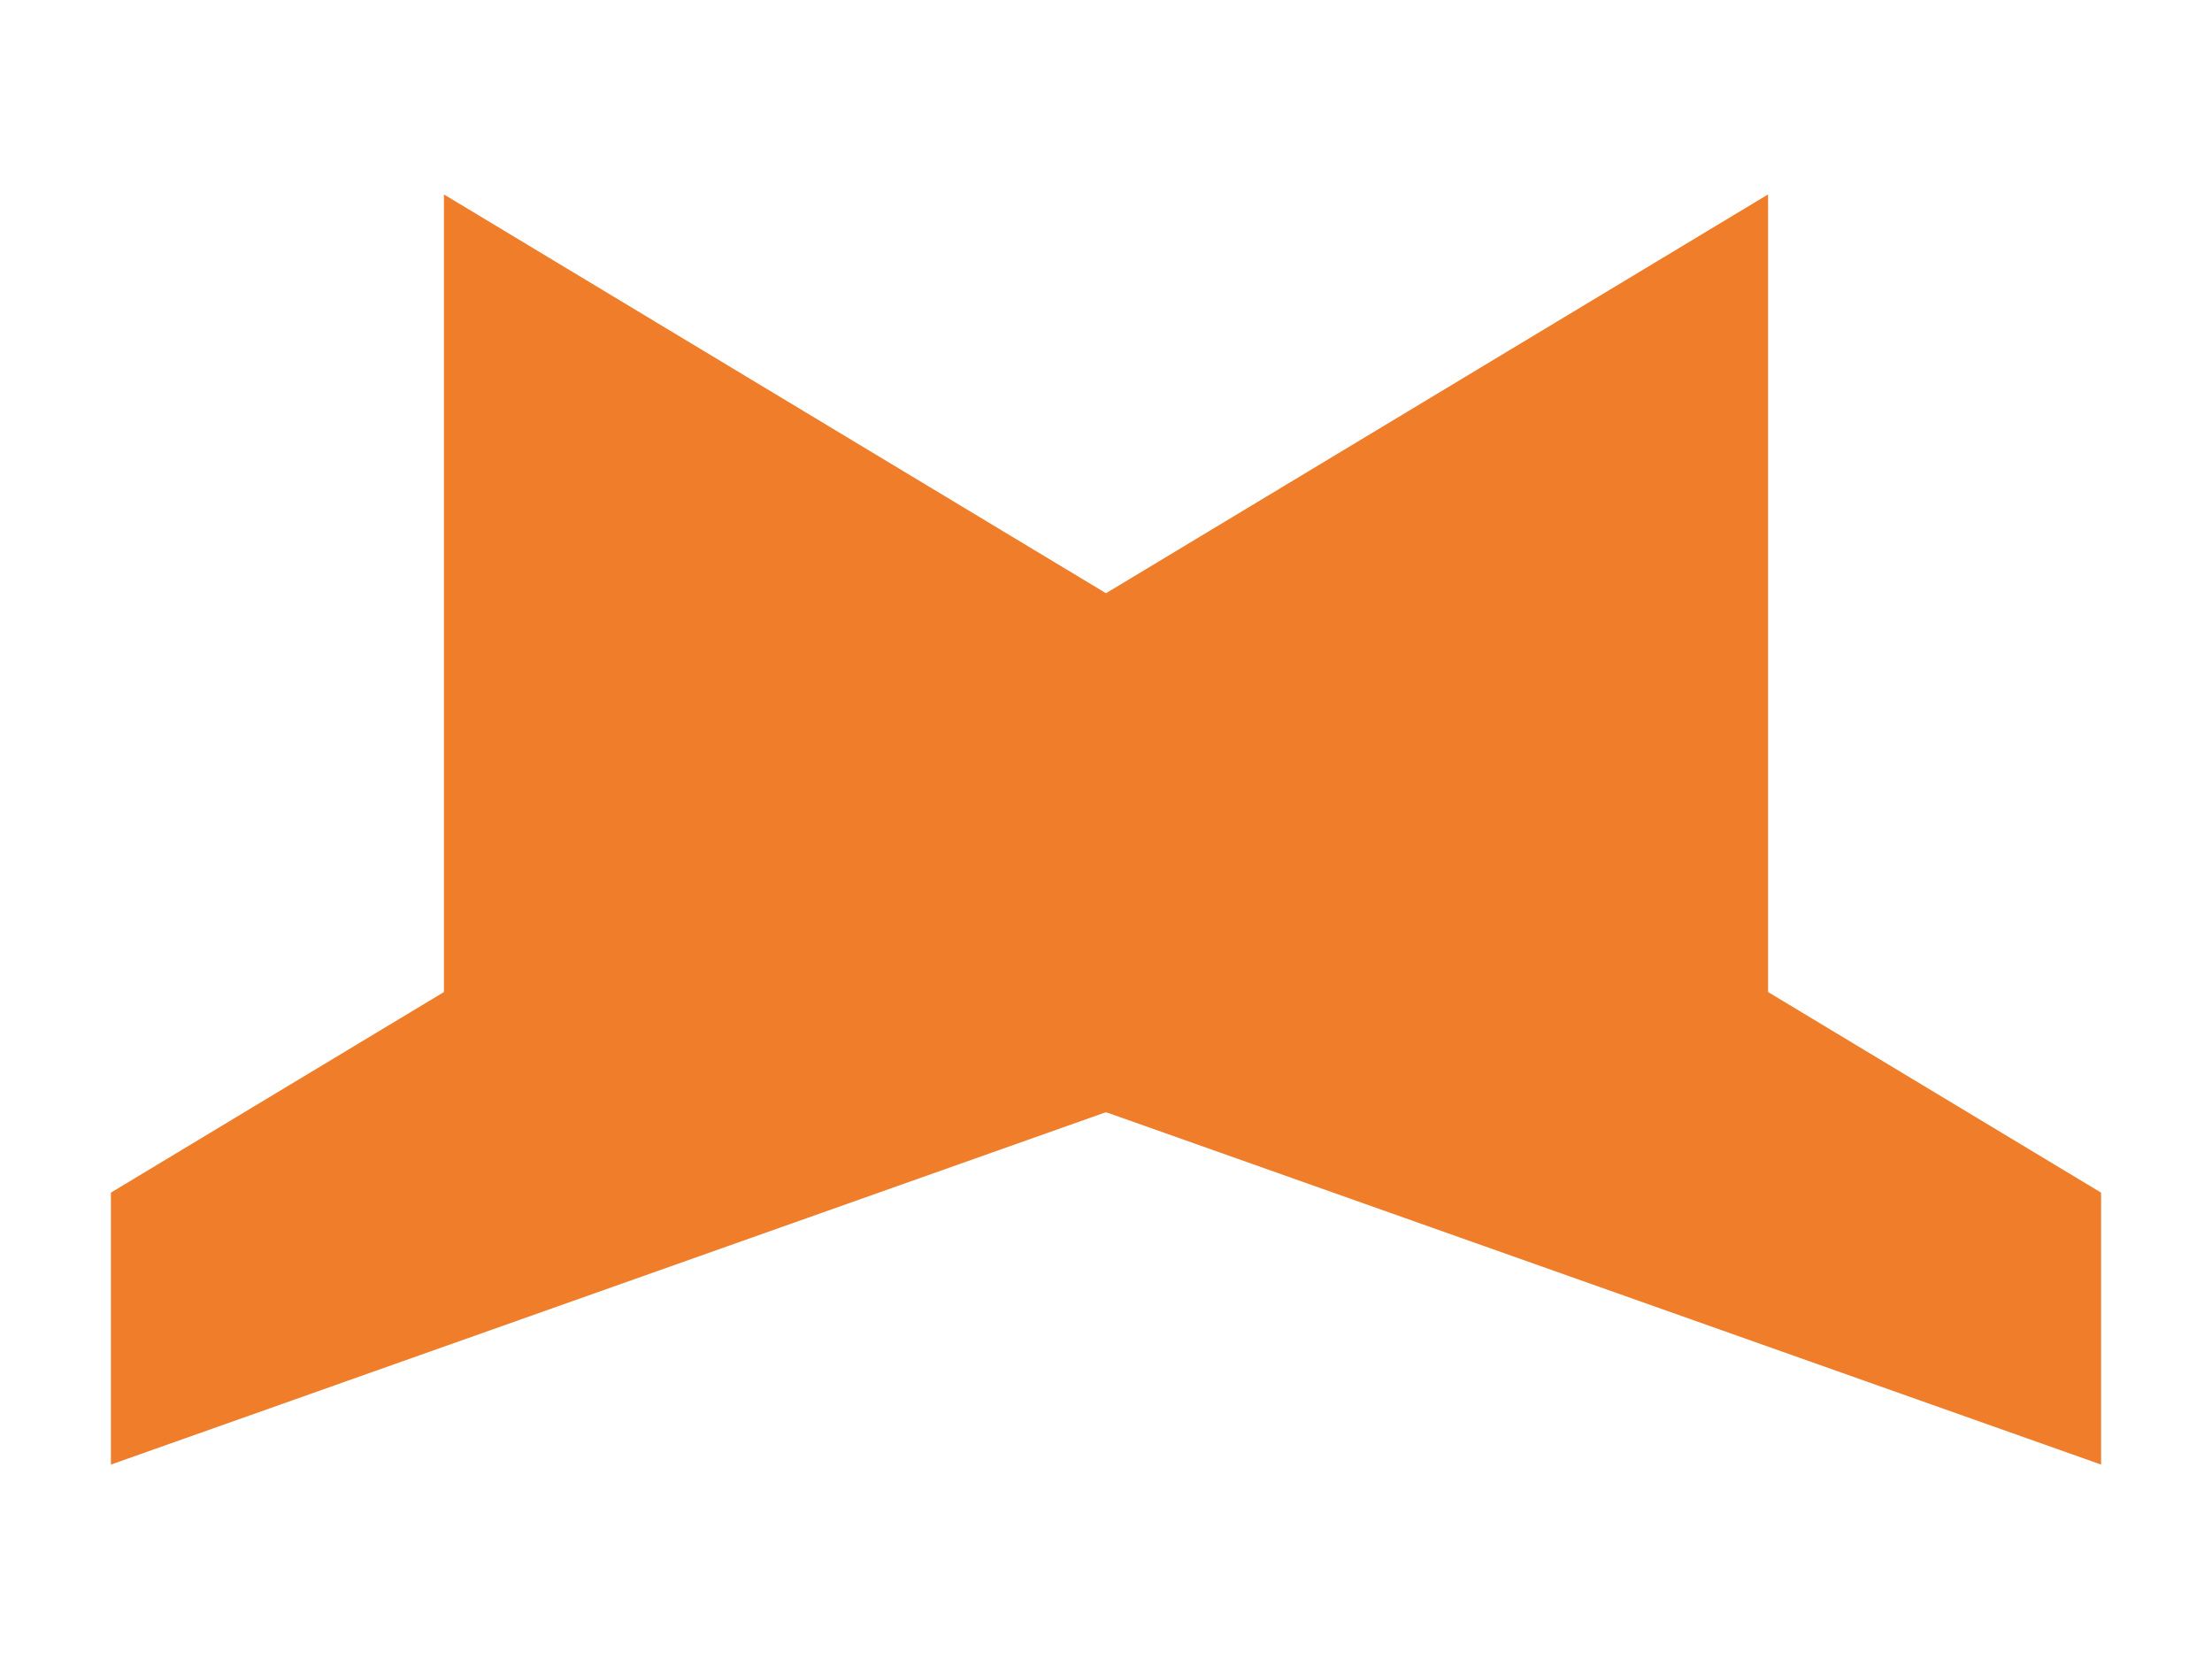 <svg id="Layer_2" data-name="Layer 2" xmlns="http://www.w3.org/2000/svg" xmlns:xlink="http://www.w3.org/1999/xlink" viewBox="0 0 1200 900"><defs><style>.cls-1{fill:none;}.cls-2,.cls-4{fill:#ef7d29;}.cls-3{clip-path:url(#clip-path);}.cls-4{filter:url(#filter);}</style><clipPath id="clip-path"><polygon class="cls-1" points="240.83 106.41 240.83 603.43 600.23 603.43 1139.83 794.52 1139.83 647 240.83 105.48 240.83 106.41"/></clipPath><filter id="filter" x="0" y="45" width="1020" height="810" filterUnits="userSpaceOnUse"><feOffset input="SourceAlpha"/><feGaussianBlur stdDeviation="20" result="blur"/><feFlood/><feComposite operator="in" in2="blur"/><feComposite in="SourceGraphic"/></filter></defs><polygon class="cls-2" points="240.83 106.41 240.83 603.43 600.23 603.43 1139.83 794.52 1139.83 647 240.83 105.48 240.83 106.41"/><g class="cls-3"><polygon class="cls-4" points="959.17 105.47 959.17 603.43 599.77 603.43 231.17 733.97 216.97 739 202.77 744.02 188.57 749.05 174.37 754.09 160.17 759.12 60.17 794.52 60.17 647 160.17 586.75 174.37 578.21 188.57 569.65 202.77 561.1 231.17 544 959.17 105.47"/></g><polygon class="cls-2" points="959.17 105.47 959.17 603.43 599.77 603.43 231.17 733.97 216.97 739 202.77 744.02 188.57 749.05 174.37 754.09 160.17 759.12 60.17 794.52 60.17 647 160.17 586.75 174.37 578.21 188.57 569.65 202.77 561.1 231.17 544 959.17 105.47"/></svg>